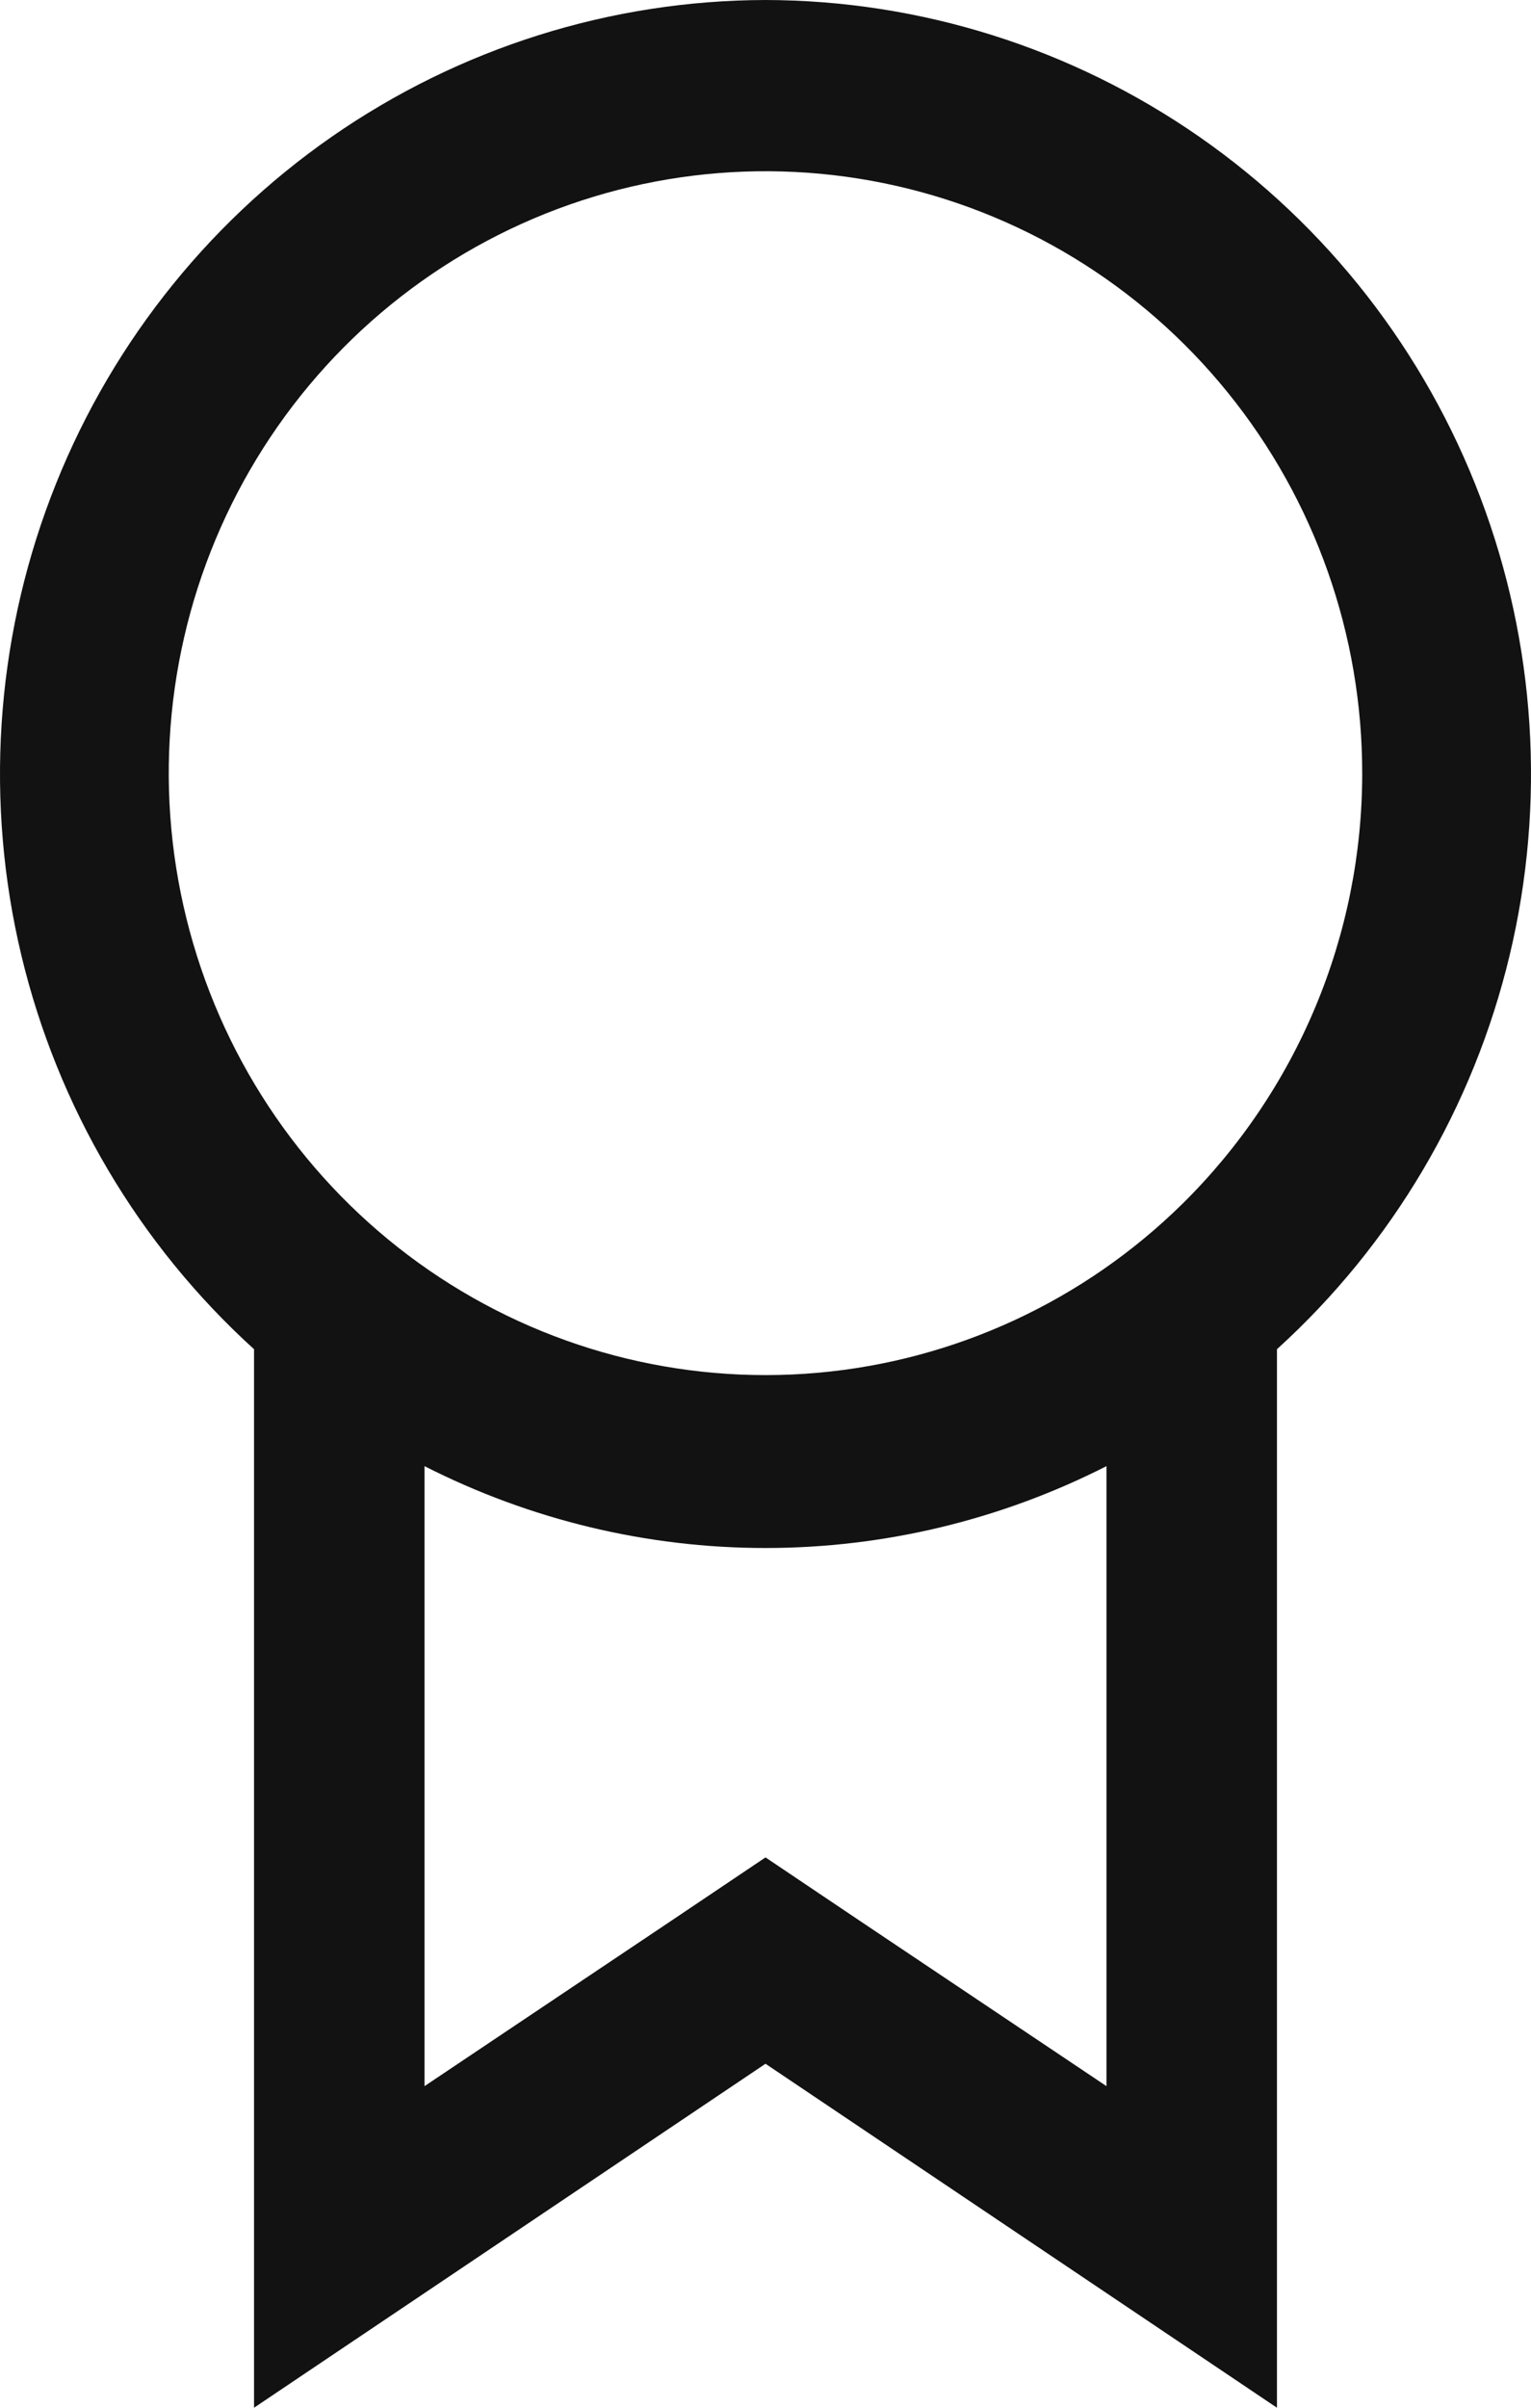 <svg width="28" height="44" viewBox="0 0 28 44" fill="none" xmlns="http://www.w3.org/2000/svg">
<path d="M14 0C11.165 0.006 8.398 0.879 6.064 2.501C3.73 4.124 1.938 6.422 0.926 9.091C-0.087 11.761 -0.274 14.677 0.39 17.455C1.054 20.233 2.538 22.744 4.646 24.656V44L14 37.714L23.354 44V24.656C25.462 22.744 26.946 20.233 27.61 17.455C28.274 14.677 28.087 11.761 27.074 9.091C26.062 6.422 24.27 4.124 21.936 2.501C19.602 0.879 16.835 0.006 14 0ZM20.236 38.123L15.731 35.106L14 33.943L12.269 35.106L7.764 38.123V26.793C9.698 27.776 11.834 28.289 14 28.289C16.166 28.289 18.302 27.776 20.236 26.793V38.123ZM21.624 22C19.821 23.774 17.464 24.865 14.954 25.087C12.444 25.309 9.935 24.649 7.853 23.218C5.771 21.787 4.244 19.674 3.532 17.238C2.819 14.802 2.965 12.192 3.945 9.852C4.925 7.512 6.678 5.586 8.906 4.401C11.135 3.215 13.702 2.844 16.171 3.349C18.641 3.854 20.861 5.205 22.454 7.173C24.048 9.14 24.917 11.603 24.913 14.143C24.912 15.607 24.62 17.057 24.055 18.406C23.49 19.755 22.663 20.977 21.624 22Z" fill="#121212"/>
</svg>
